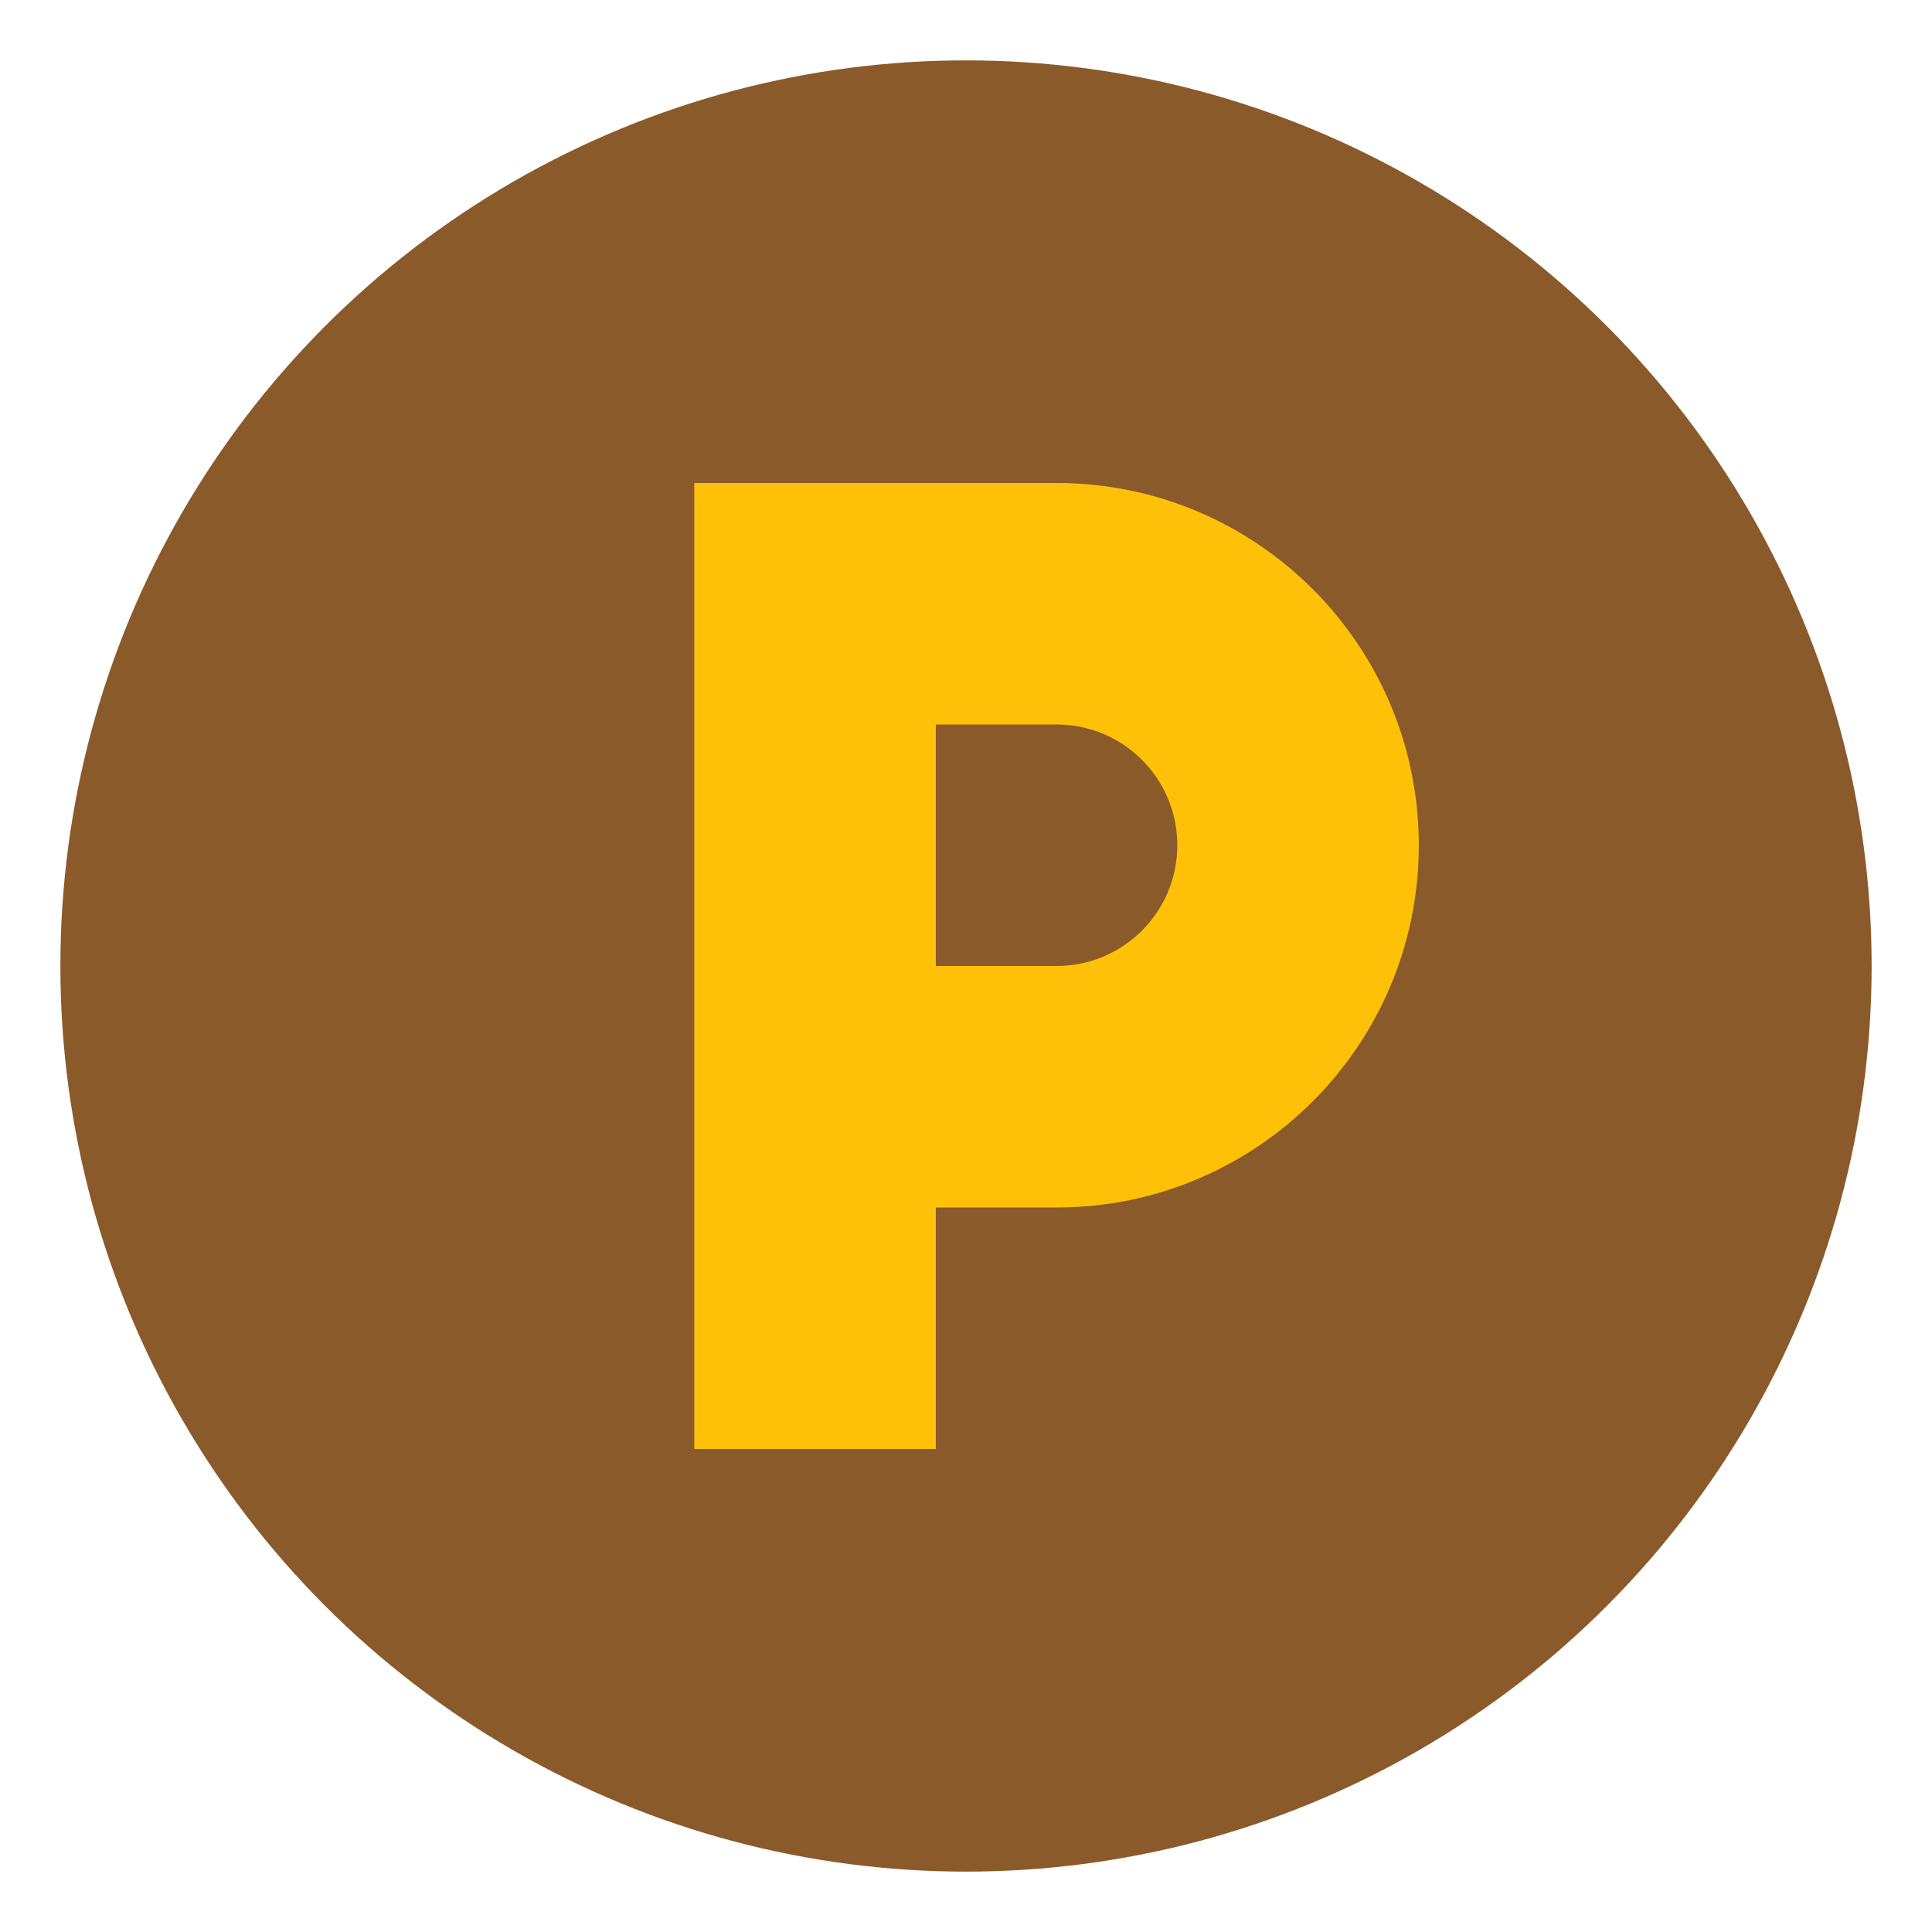 
<svg xmlns="http://www.w3.org/2000/svg" width="64" height="64" viewBox="0 0 64 64">
  <circle cx="32" cy="32" r="30" fill="#8B5A2B" />
  <path d="M23 16h12c6.627 0 12 5.373 12 12s-5.373 12-12 12h-4v8h-8V16zm8 16h4c2.21 0 4-1.79 4-4s-1.79-4-4-4h-4v8z" fill="#FFC107" />
</svg>
